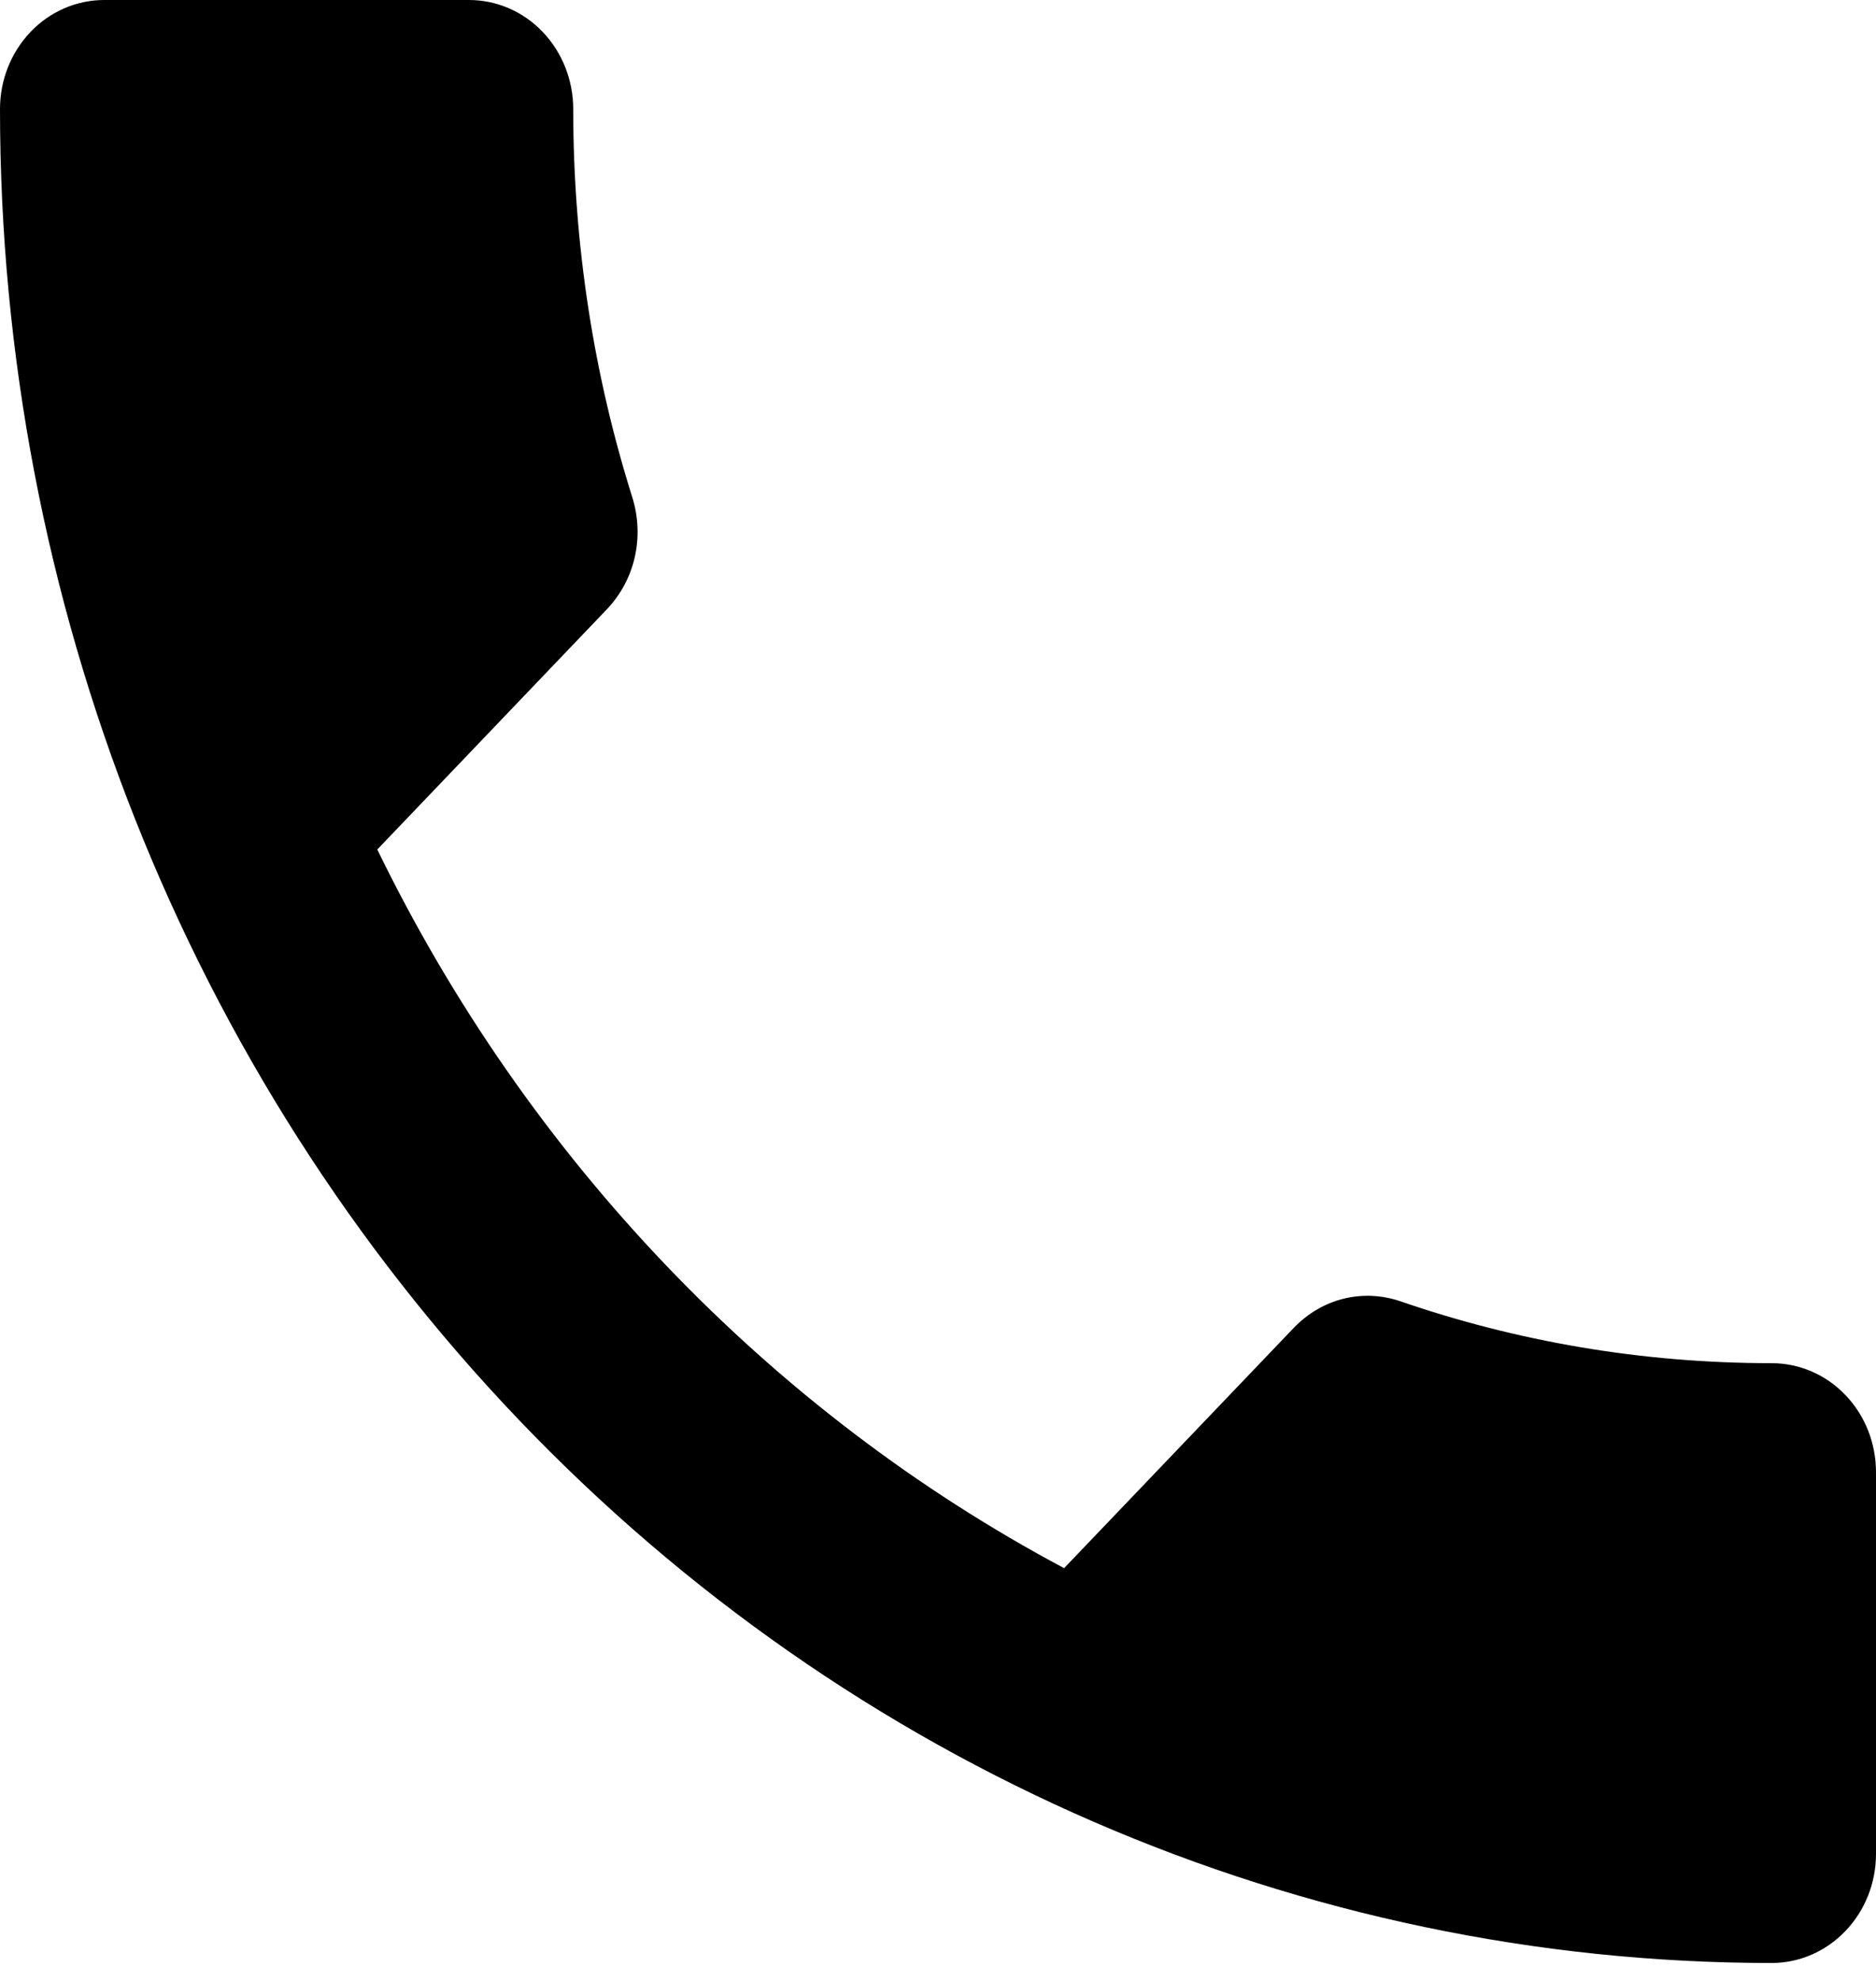 <?xml version="1.0" encoding="UTF-8"?> <svg xmlns="http://www.w3.org/2000/svg" width="18" height="19" viewBox="0 0 18 19" fill="none"><path d="M3.62 8.148C5.06 11.108 7.38 13.535 10.21 15.041L12.41 12.74C12.69 12.447 13.08 12.363 13.43 12.479C14.55 12.866 15.75 13.075 17 13.075C17.265 13.075 17.52 13.185 17.707 13.381C17.895 13.577 18 13.843 18 14.121V17.782C18 18.059 17.895 18.325 17.707 18.521C17.52 18.717 17.265 18.828 17 18.828C12.491 18.828 8.167 16.954 4.979 13.619C1.791 10.285 0 5.762 0 1.046C0 0.769 0.105 0.503 0.293 0.306C0.48 0.11 0.735 0 1 0H4.5C4.765 0 5.02 0.11 5.207 0.306C5.395 0.503 5.5 0.769 5.5 1.046C5.5 2.353 5.7 3.609 6.07 4.78C6.18 5.146 6.1 5.554 5.82 5.847L3.62 8.148Z" fill="black"></path></svg> 